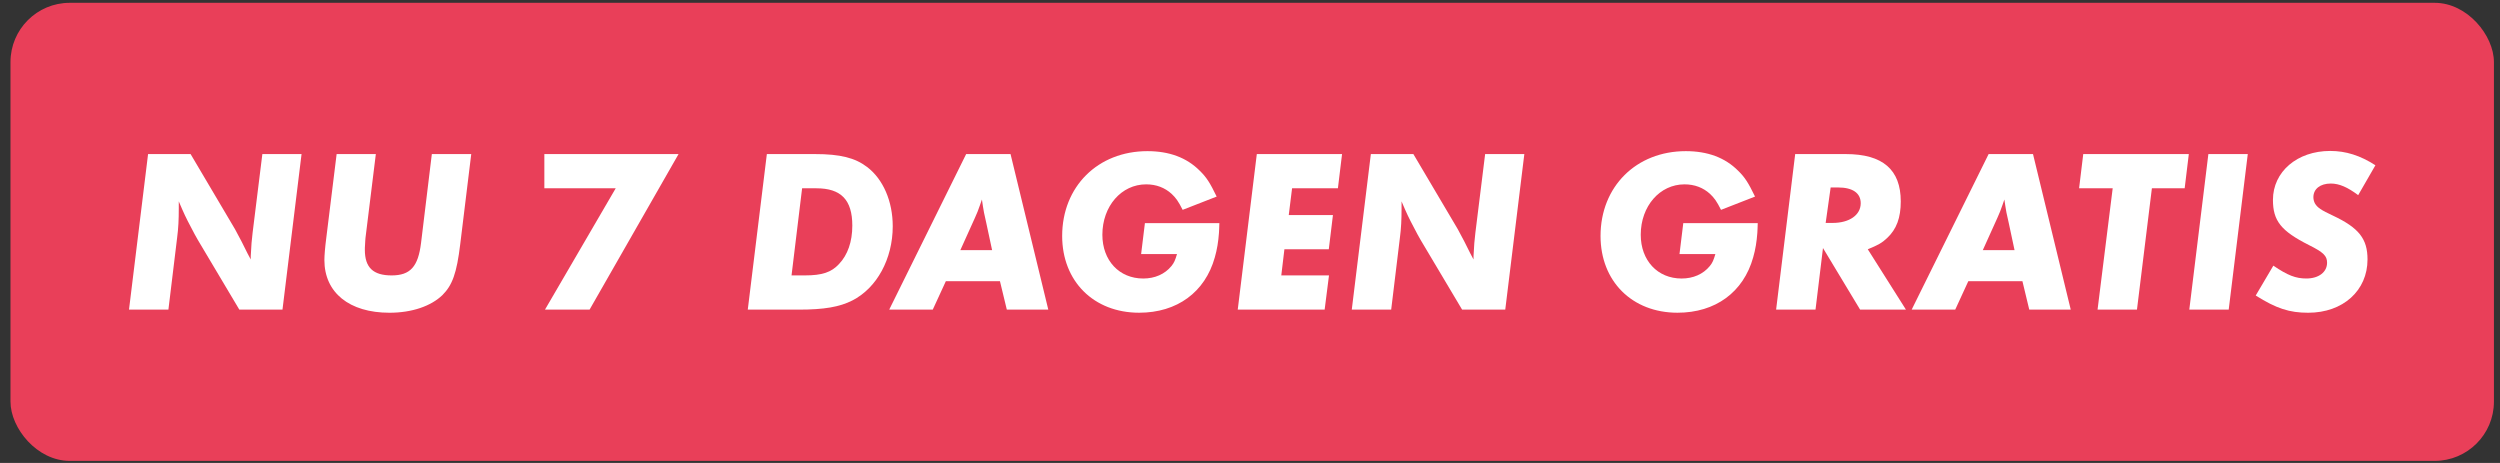 <svg fill="none" height="25" viewBox="0 0 135 25" width="135" xmlns="http://www.w3.org/2000/svg"><rect x="0" y="0" width="135" height="25" fill="#333333" stroke="none"/><rect fill="#e93f59" height="24.736" rx="3.2" width="134.106" x=".566" y=".152"/><g fill="#fff"><path d="m16.284 8.32-1.03 8.4h-2.33l-2.24-3.763c-.101-.179-.224-.392-.358-.661-.28-.526-.392-.762-.672-1.422v.381c0 .616-.022 1.075-.09 1.59l-.47 3.875h-2.128l1.03-8.4h2.296l2.397 4.054.358.672.325.65.168.314c0-.157 0-.269.011-.347.011-.325.045-.739.09-1.098l.526-4.245z"/><path d="m25.447 8.32-.594 4.861c-.19 1.579-.426 2.218-.963 2.755-.616.594-1.646.952-2.856.952-2.173 0-3.517-1.086-3.517-2.845 0-.235.034-.672.101-1.187l.56-4.536h2.117l-.56 4.536c-.011.078-.011.19-.022.347-.011.134-.011.213-.011.291 0 .952.448 1.378 1.445 1.378 1.008 0 1.434-.47 1.59-1.758l.582-4.794z"/><path d="m36.642 8.32-4.805 8.4h-2.408l3.819-6.552h-3.853v-1.848z"/><path d="m41.41 8.32h2.598c1.366 0 2.162.202 2.811.694.874.661 1.389 1.859 1.389 3.203 0 1.77-.862 3.338-2.184 4.01-.683.347-1.523.493-2.878.493h-2.766zm1.333 6.552h.717c.941 0 1.434-.168 1.848-.616.47-.493.717-1.21.717-2.072 0-1.389-.605-2.016-1.938-2.016h-.773z"/><path d="m56.608 16.72h-2.24l-.37-1.534h-2.923l-.706 1.534h-2.352l4.155-8.4h2.397zm-3.035-3.214-.314-1.467c-.067-.314-.112-.493-.123-.56-.045-.258-.067-.381-.112-.706-.045.123-.078.224-.101.291-.078.235-.179.493-.28.706l-.784 1.736z"/><path d="m61.825 12.049h4.021c-.011.235-.011.414-.022.526-.034.47-.101.896-.224 1.322-.526 1.882-2.038 2.99-4.088 2.99-2.453 0-4.155-1.702-4.155-4.144 0-2.666 1.926-4.581 4.603-4.581 1.176 0 2.117.347 2.822 1.053.37.358.56.661.918 1.4l-1.837.717c-.235-.47-.37-.65-.594-.862-.37-.336-.829-.515-1.378-.515-1.333 0-2.363 1.176-2.363 2.722 0 1.389.907 2.363 2.206 2.363.627 0 1.165-.235 1.523-.672.146-.179.202-.314.302-.65h-1.938z"/><path d="m72.471 8.32-.224 1.848h-2.475l-.179 1.445h2.386l-.224 1.848h-2.397l-.168 1.411h2.576l-.235 1.848h-4.693l1.03-8.4z"/><path d="m82.314 8.32-1.03 8.4h-2.33l-2.24-3.763c-.101-.179-.224-.392-.358-.661-.28-.526-.392-.762-.672-1.422v.381c0 .616-.022 1.075-.09 1.59l-.47 3.875h-2.128l1.03-8.4h2.296l2.397 4.054.358.672.325.65.168.314c0-.157 0-.269.011-.347.011-.325.045-.739.09-1.098l.526-4.245z"/><path d="m90.897 12.049h4.021c-.011.235-.011.414-.022.526-.034.47-.101.896-.224 1.322-.526 1.882-2.038 2.99-4.088 2.99-2.453 0-4.155-1.702-4.155-4.144 0-2.666 1.926-4.581 4.603-4.581 1.176 0 2.117.347 2.822 1.053.37.358.56.661.918 1.4l-1.837.717c-.235-.47-.37-.65-.594-.862-.37-.336-.829-.515-1.378-.515-1.333 0-2.363 1.176-2.363 2.722 0 1.389.907 2.363 2.206 2.363.627 0 1.165-.235 1.523-.672.146-.179.202-.314.302-.65h-1.938z"/><path d="m102.921 16.72h-2.475l-2.005-3.326-.403 3.326h-2.128l1.03-8.4h2.733c1.993 0 2.968.84 2.968 2.554 0 .885-.224 1.501-.739 1.982-.269.258-.493.381-1.042.605zm-4.335-4.682h.381c.896 0 1.512-.426 1.512-1.064 0-.549-.437-.851-1.221-.851h-.403z"/><path d="m111.82 16.72h-2.24l-.369-1.534h-2.923l-.706 1.534h-2.352l4.155-8.4h2.397zm-3.035-3.214-.313-1.467c-.068-.314-.112-.493-.124-.56-.044-.258-.067-.381-.112-.706-.044.123-.078.224-.1.291-.079.235-.18.493-.28.706l-.784 1.736z"/><path d="m118.196 8.32-.224 1.848h-1.77l-.806 6.552h-2.128l.817-6.552h-1.814l.224-1.848z"/><path d="m121.38 8.32-1.03 8.4h-2.128l1.03-8.4z"/><path d="m128.272 8.925-.93 1.613c-.571-.426-1.019-.627-1.478-.627-.571 0-.941.291-.941.739 0 .123.034.235.078.325.135.235.336.37.986.672 1.4.661 1.859 1.254 1.859 2.363 0 1.68-1.321 2.878-3.203 2.878-1.008 0-1.714-.224-2.834-.93l.952-1.613c.773.526 1.21.694 1.781.694.672 0 1.12-.347 1.12-.851 0-.37-.19-.56-.974-.952-1.512-.762-1.949-1.31-1.949-2.442 0-1.523 1.31-2.643 3.091-2.643.851 0 1.624.246 2.442.773z"/></g></svg>